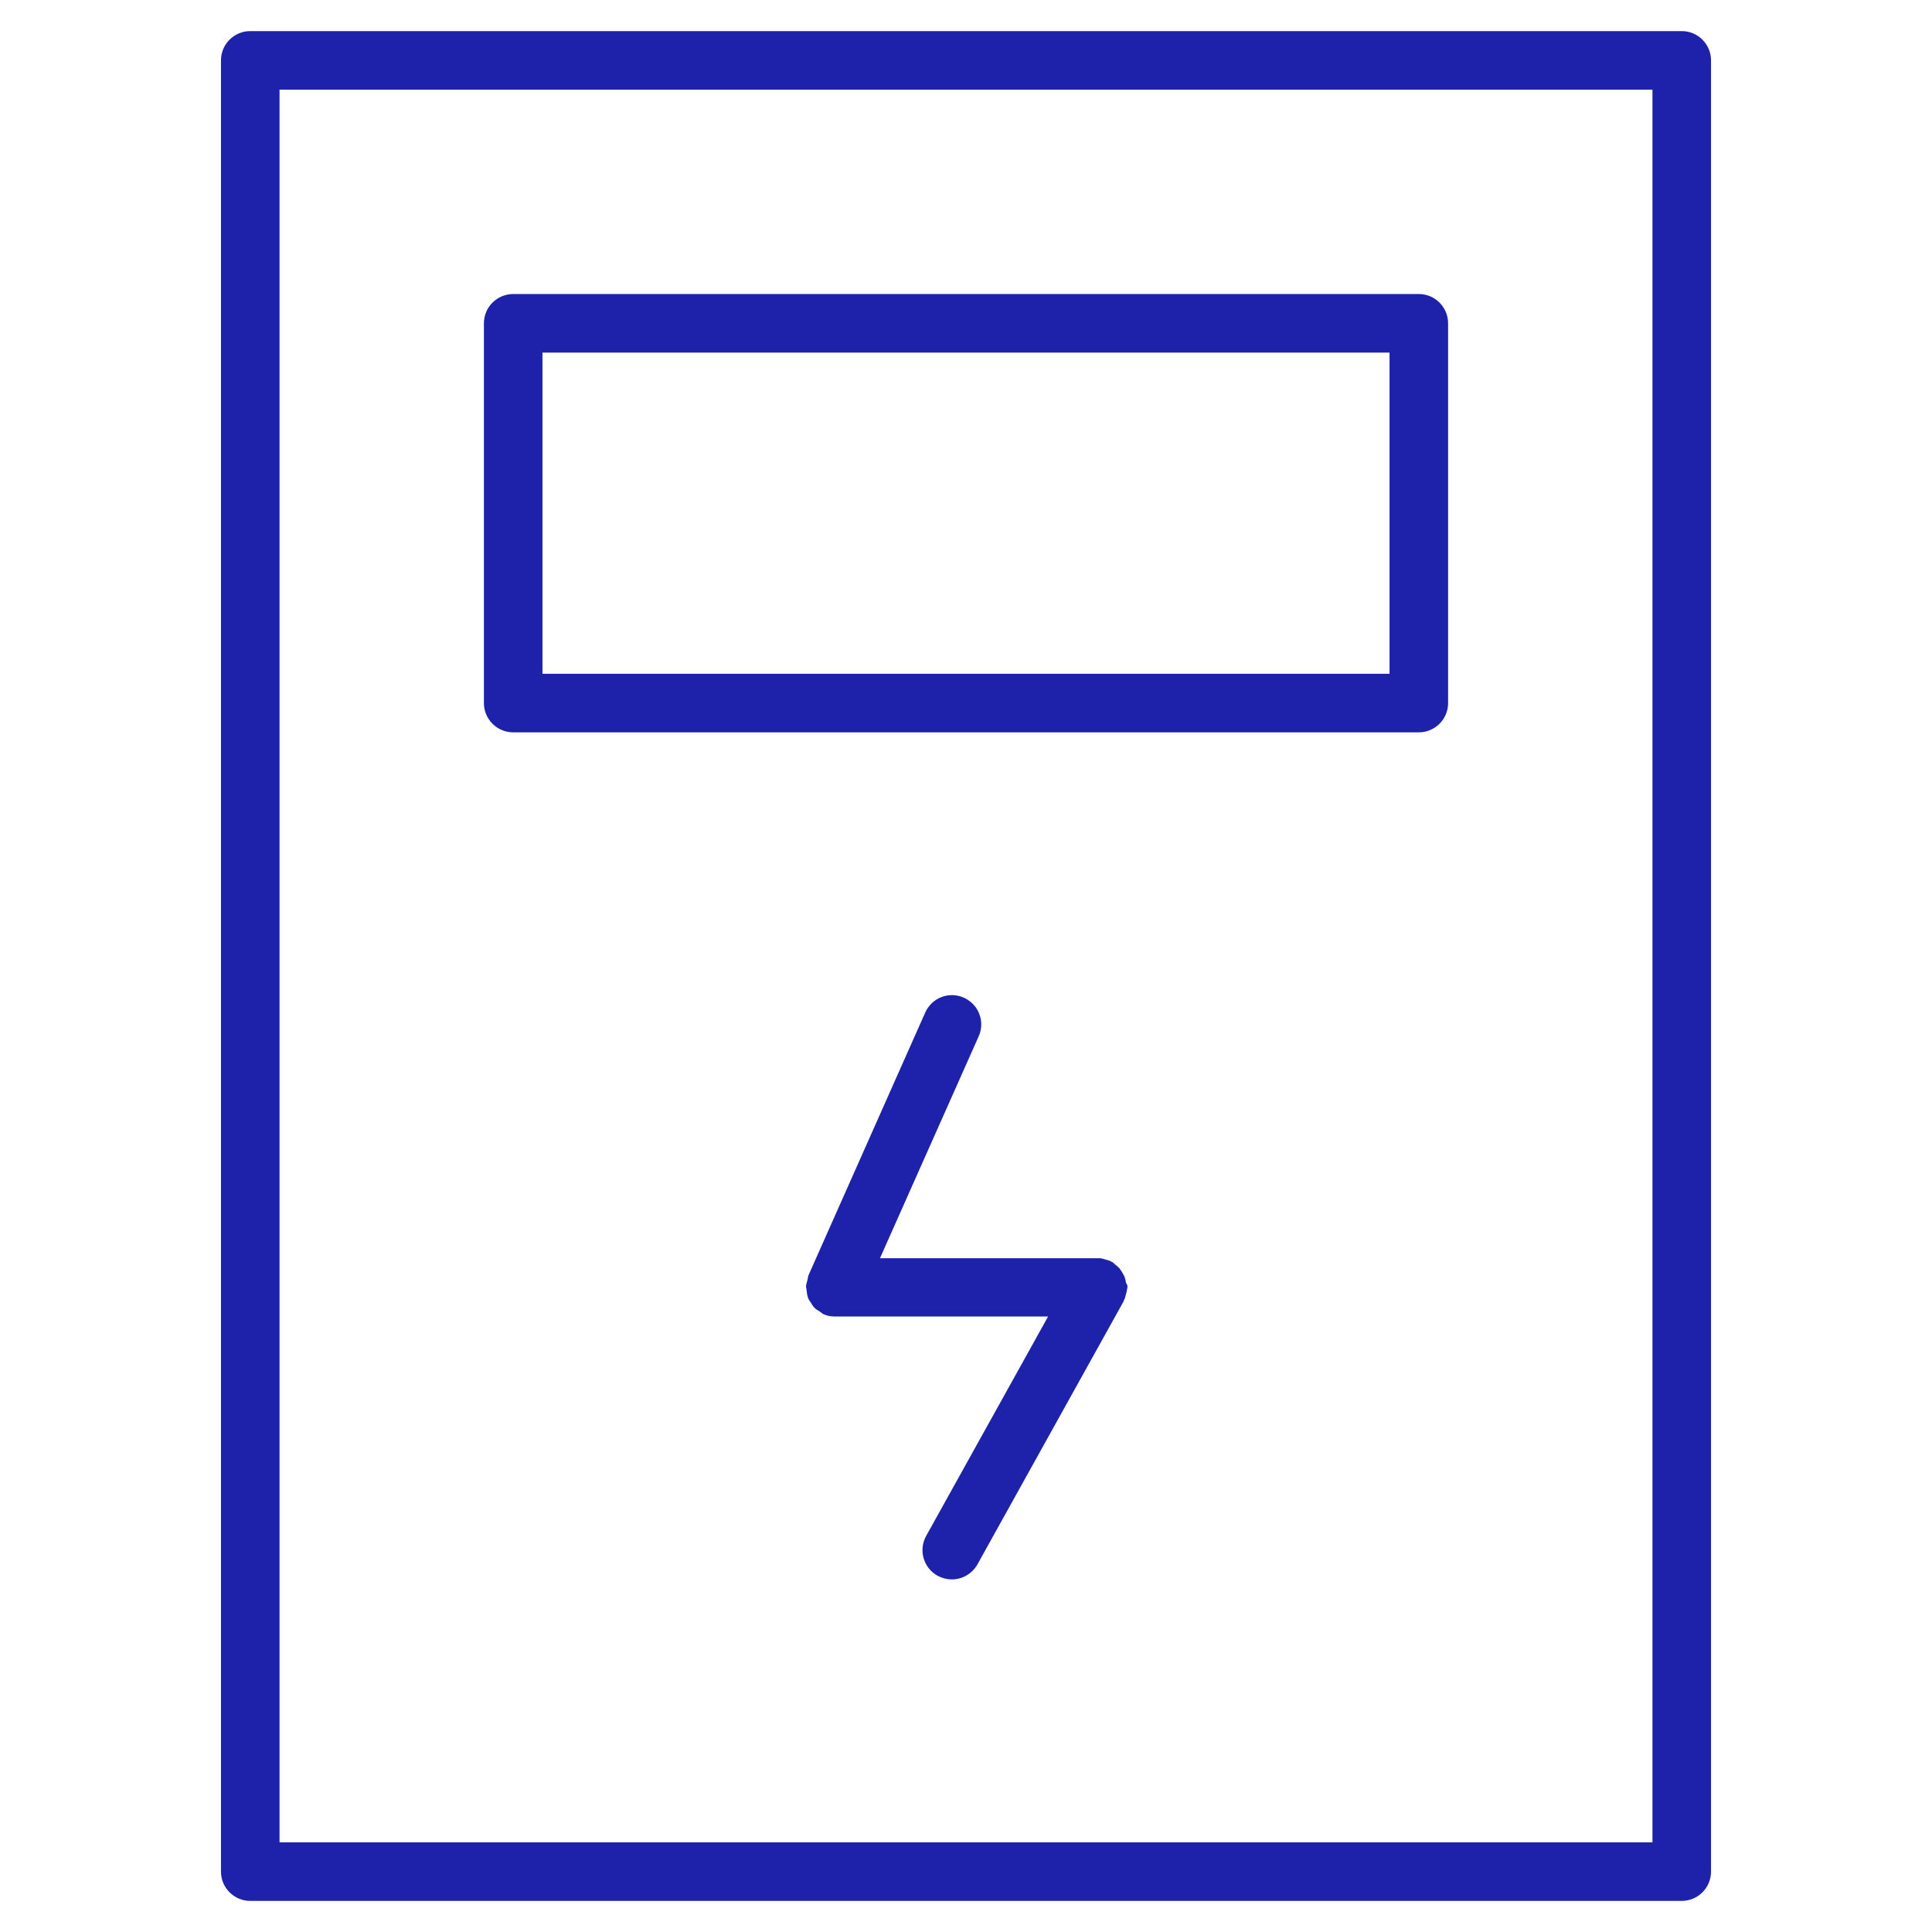<?xml version="1.0" encoding="UTF-8"?>
<svg id="Layer_1" data-name="Layer 1" xmlns="http://www.w3.org/2000/svg" viewBox="0 0 64 64">
  <path d="M55.71,1.03H8.29c-.53,0-.97,.43-.97,.97V62c0,.53,.43,.97,.97,.97H55.71c.53,0,.97-.43,.97-.97V2c0-.53-.43-.97-.97-.97Zm-.97,60H9.26V2.97H54.74V61.03Z" fill="#1e22aa"/>
  <path d="M17,24.26h30c.53,0,.97-.43,.97-.97V10.71c0-.53-.43-.97-.97-.97H17c-.53,0-.97,.43-.97,.97v12.58c0,.53,.43,.97,.97,.97Zm.97-12.58h28.06v10.64H17.97V11.68Z" fill="#1e22aa"/>
  <path d="M37.3,42.52c0-.07-.02-.13-.04-.2-.02-.06-.05-.11-.08-.16-.03-.05-.06-.1-.1-.15-.05-.05-.1-.09-.15-.13-.03-.03-.06-.06-.09-.08-.02,0-.03,0-.05-.02-.06-.03-.12-.04-.18-.06-.06-.02-.13-.04-.19-.04-.02,0-.03,0-.05,0h-7.22l3.27-7.35c.22-.49,0-1.06-.49-1.28-.49-.22-1.06,0-1.28,.49l-3.87,8.71h0c-.02,.06-.02,.12-.04,.18-.02,.07-.04,.14-.04,.2h0s.02,.08,.02,.12c.01,.09,.02,.17,.05,.25,.02,.06,.06,.1,.09,.15,.03,.05,.06,.11,.11,.16,.05,.06,.12,.09,.19,.14,.04,.02,.07,.06,.11,.08h0c.11,.05,.23,.08,.36,.08,0,0,.01,0,.02,0h7.07l-4.04,7.27c-.26,.47-.09,1.06,.38,1.32,.15,.08,.31,.12,.47,.12,.34,0,.67-.18,.85-.5l4.84-8.71s0-.03,.02-.05c.03-.06,.04-.12,.06-.19,.02-.06,.03-.12,.04-.19,0-.02,.01-.03,.01-.05,0-.04-.02-.08-.03-.12Z" fill="#1e22aa"/>
</svg>